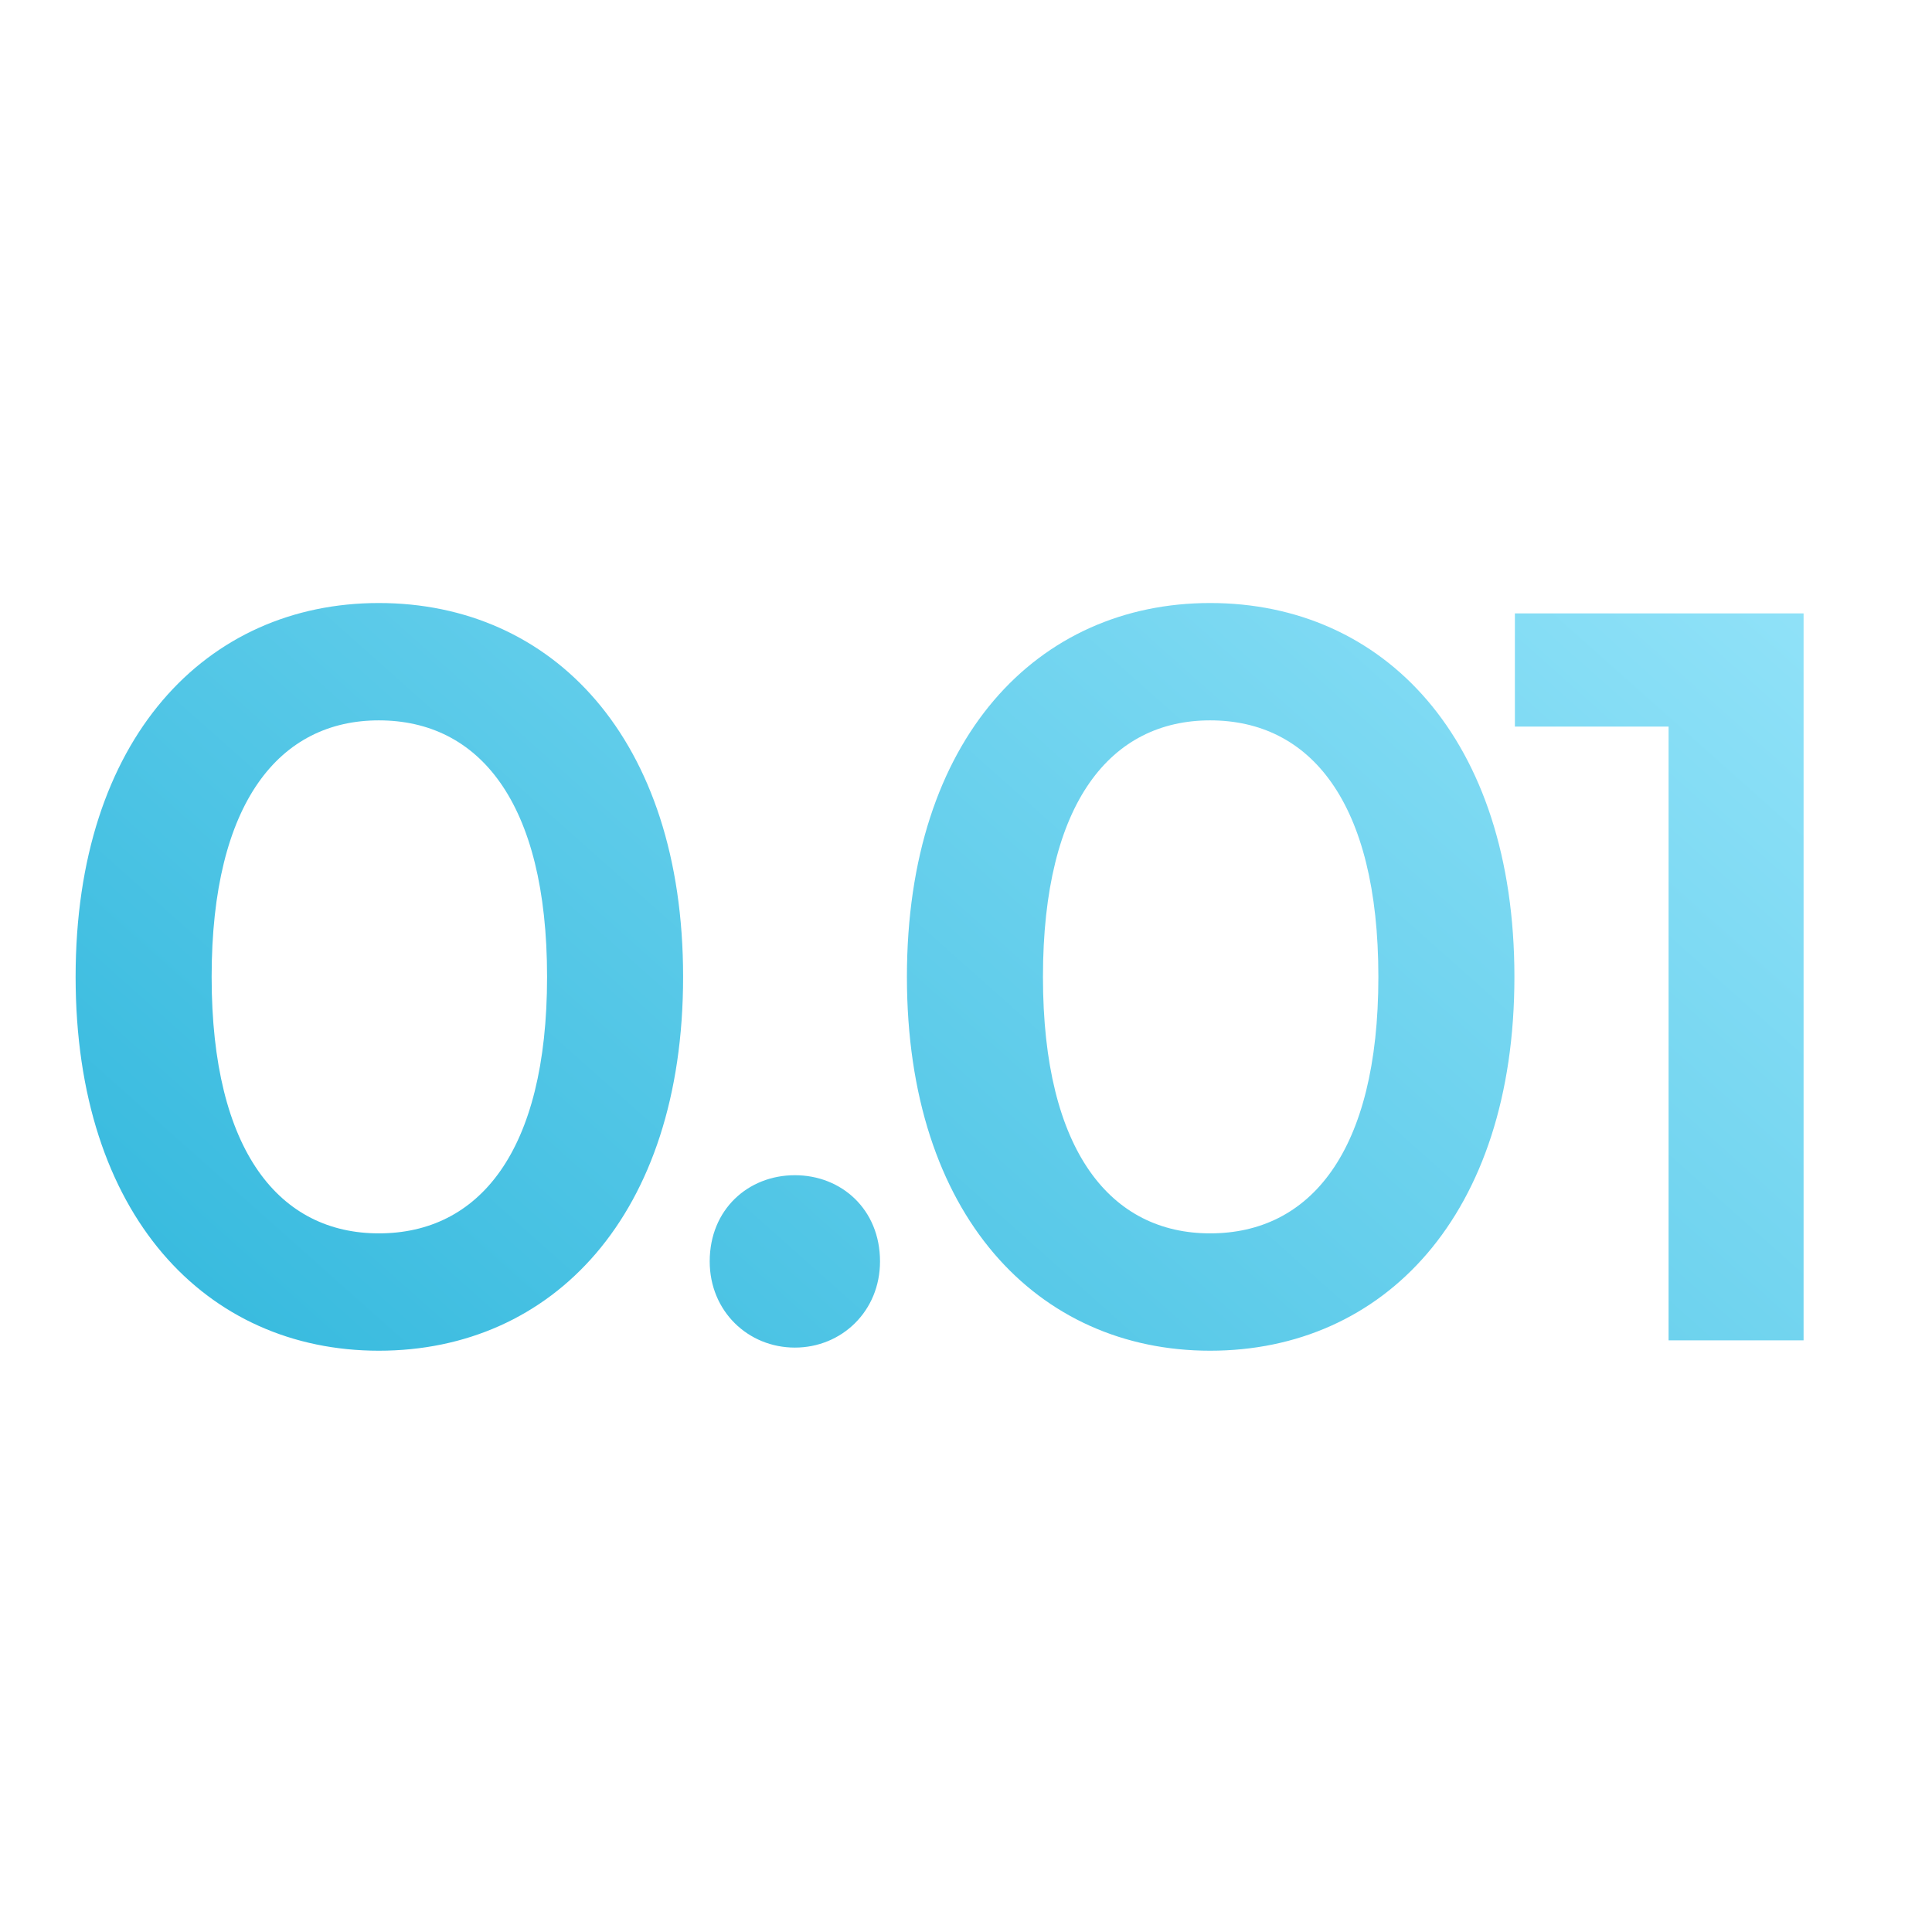 <svg width="160" height="160" viewBox="0 0 160 160" fill="none" xmlns="http://www.w3.org/2000/svg">
<path d="M31.373 111.86C17.098 111.86 6.262 100.68 6.262 80.9C6.262 61.12 17.098 49.94 31.373 49.94C45.736 49.94 56.572 61.12 56.572 80.9C56.572 100.68 45.736 111.86 31.373 111.86ZM31.373 102.142C39.63 102.142 45.306 95.434 45.306 80.9C45.306 66.366 39.63 59.658 31.373 59.658C23.203 59.658 17.527 66.366 17.527 80.9C17.527 95.434 23.203 102.142 31.373 102.142ZM65.827 111.602C61.957 111.602 58.775 108.592 58.775 104.464C58.775 100.164 61.957 97.326 65.827 97.326C69.697 97.326 72.879 100.164 72.879 104.464C72.879 108.592 69.697 111.602 65.827 111.602ZM100.219 111.86C85.943 111.86 75.107 100.68 75.107 80.9C75.107 61.12 85.943 49.94 100.219 49.94C114.581 49.94 125.417 61.12 125.417 80.9C125.417 100.68 114.581 111.86 100.219 111.86ZM100.219 102.142C108.475 102.142 114.151 95.434 114.151 80.9C114.151 66.366 108.475 59.658 100.219 59.658C92.049 59.658 86.373 66.366 86.373 80.9C86.373 95.434 92.049 102.142 100.219 102.142ZM125.457 50.8H149.365V111H138.185V60.174H125.457V50.8Z" fill="url(#paint0_linear_11990_220)"/>
<defs>
<linearGradient id="paint0_linear_11990_220" x1="2.491" y1="149" x2="139.563" y2="-4.976" gradientUnits="userSpaceOnUse">
<stop stop-color="#1EAFD7"/>
<stop offset="1" stop-color="#A7ECFF"/>
</linearGradient>
</defs>
</svg>
